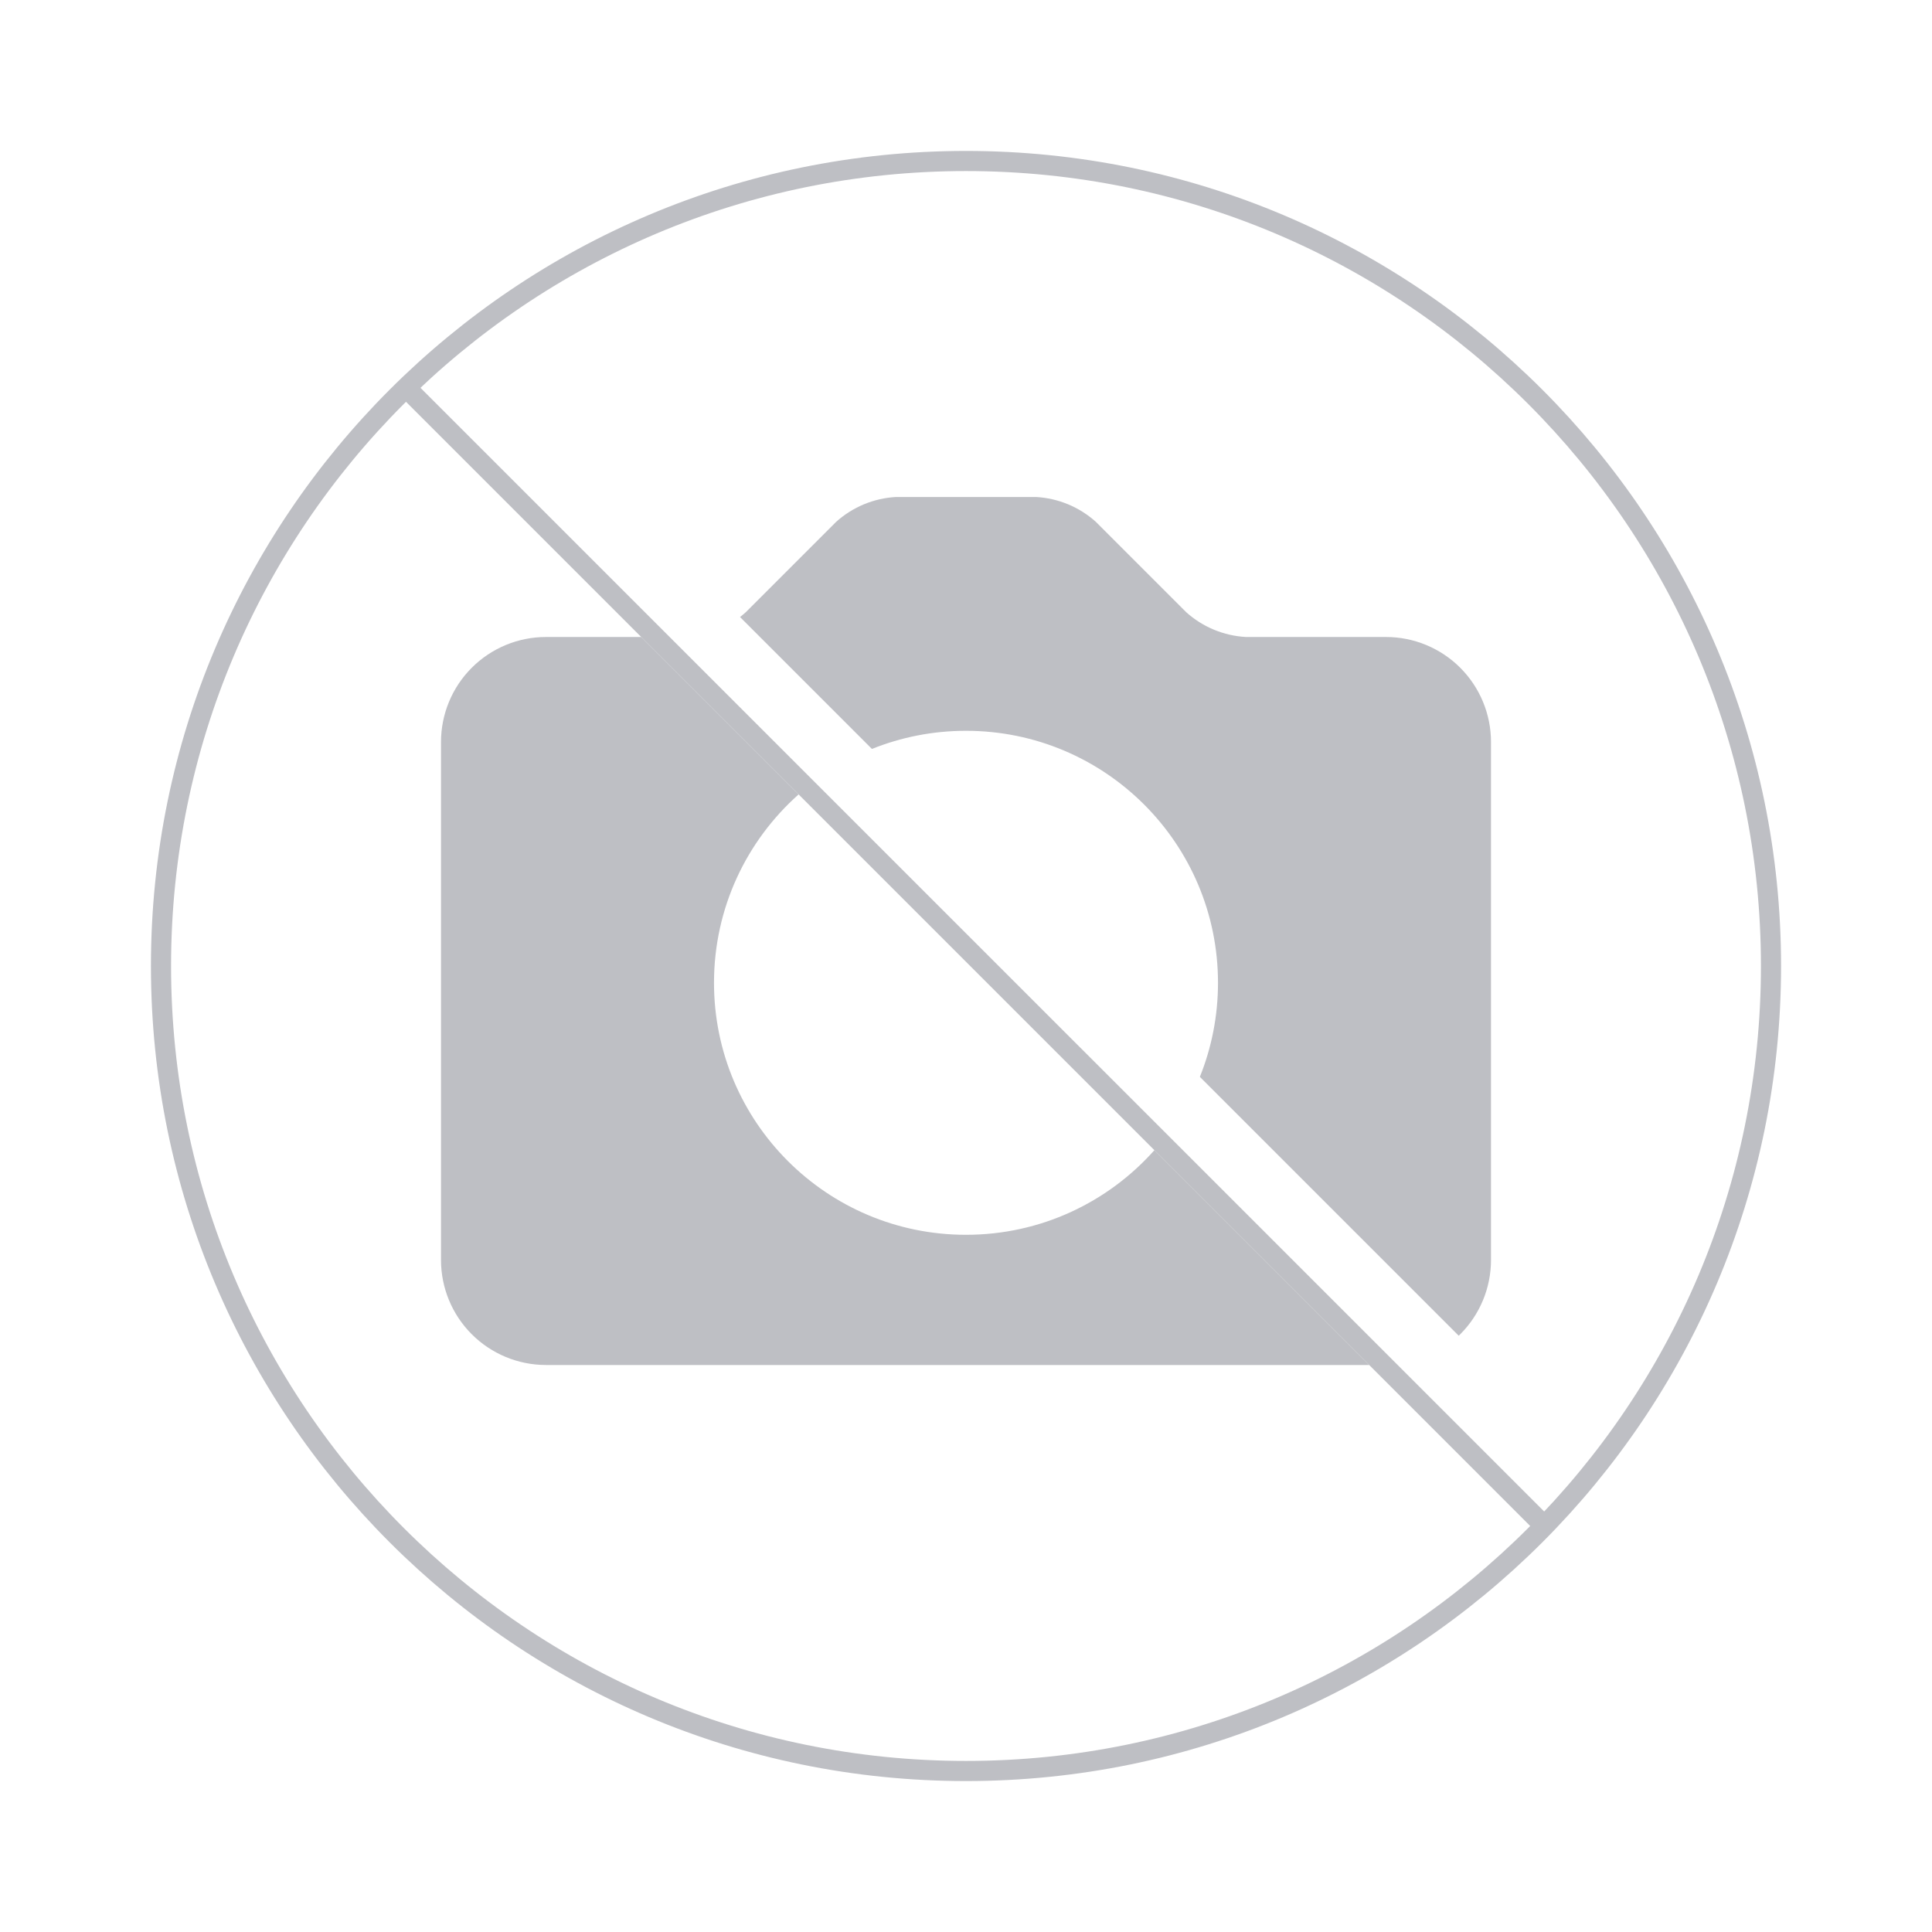 <svg width="240" height="240" viewBox="0 0 240 240" fill="none" xmlns="http://www.w3.org/2000/svg"><path d="M120 220C175.228 220 220 175.228 220 120C220 64.772 175.228 20 120 20C64.772 20 20 64.772 20 120C20 175.228 64.772 220 120 220Z" stroke="#BEBFC4" stroke-width="2.5" stroke-linecap="round" stroke-linejoin="round"/><path fill-rule="evenodd" clip-rule="evenodd" d="M79.652 79.13H67.826C64.367 79.13 61.049 80.505 58.603 82.951C56.157 85.397 54.783 88.715 54.783 92.174V156.522C54.783 159.981 56.157 163.299 58.603 165.745C61.049 168.191 64.367 169.565 67.826 169.565H170.087L143.402 142.88C137.668 149.329 129.308 153.391 120 153.391C102.711 153.391 88.696 139.376 88.696 122.087C88.696 112.779 92.758 104.419 99.207 98.685L79.652 79.13ZM149.051 133.772C150.504 130.161 151.304 126.218 151.304 122.087C151.304 104.798 137.289 90.783 120 90.783C115.869 90.783 111.926 91.583 108.315 93.036L91.927 76.648C92.172 76.459 92.412 76.26 92.644 76.052L103.878 64.817C105.93 62.975 108.551 61.889 111.304 61.739H128.696C131.45 61.889 134.07 62.975 136.122 64.817L147.357 76.052C149.409 77.895 152.029 78.981 154.783 79.13H172.174C175.633 79.13 178.951 80.505 181.397 82.951C183.843 85.397 185.217 88.715 185.217 92.174V156.522C185.217 159.981 183.843 163.299 181.397 165.745C181.335 165.807 181.272 165.869 181.209 165.93L149.051 133.772Z" fill="#BEBFC4"/><line x1="50.565" y1="48.276" x2="191.203" y2="188.913" stroke="#BEBFC4" stroke-width="2.5" stroke-linecap="round" stroke-linejoin="round"/></svg>